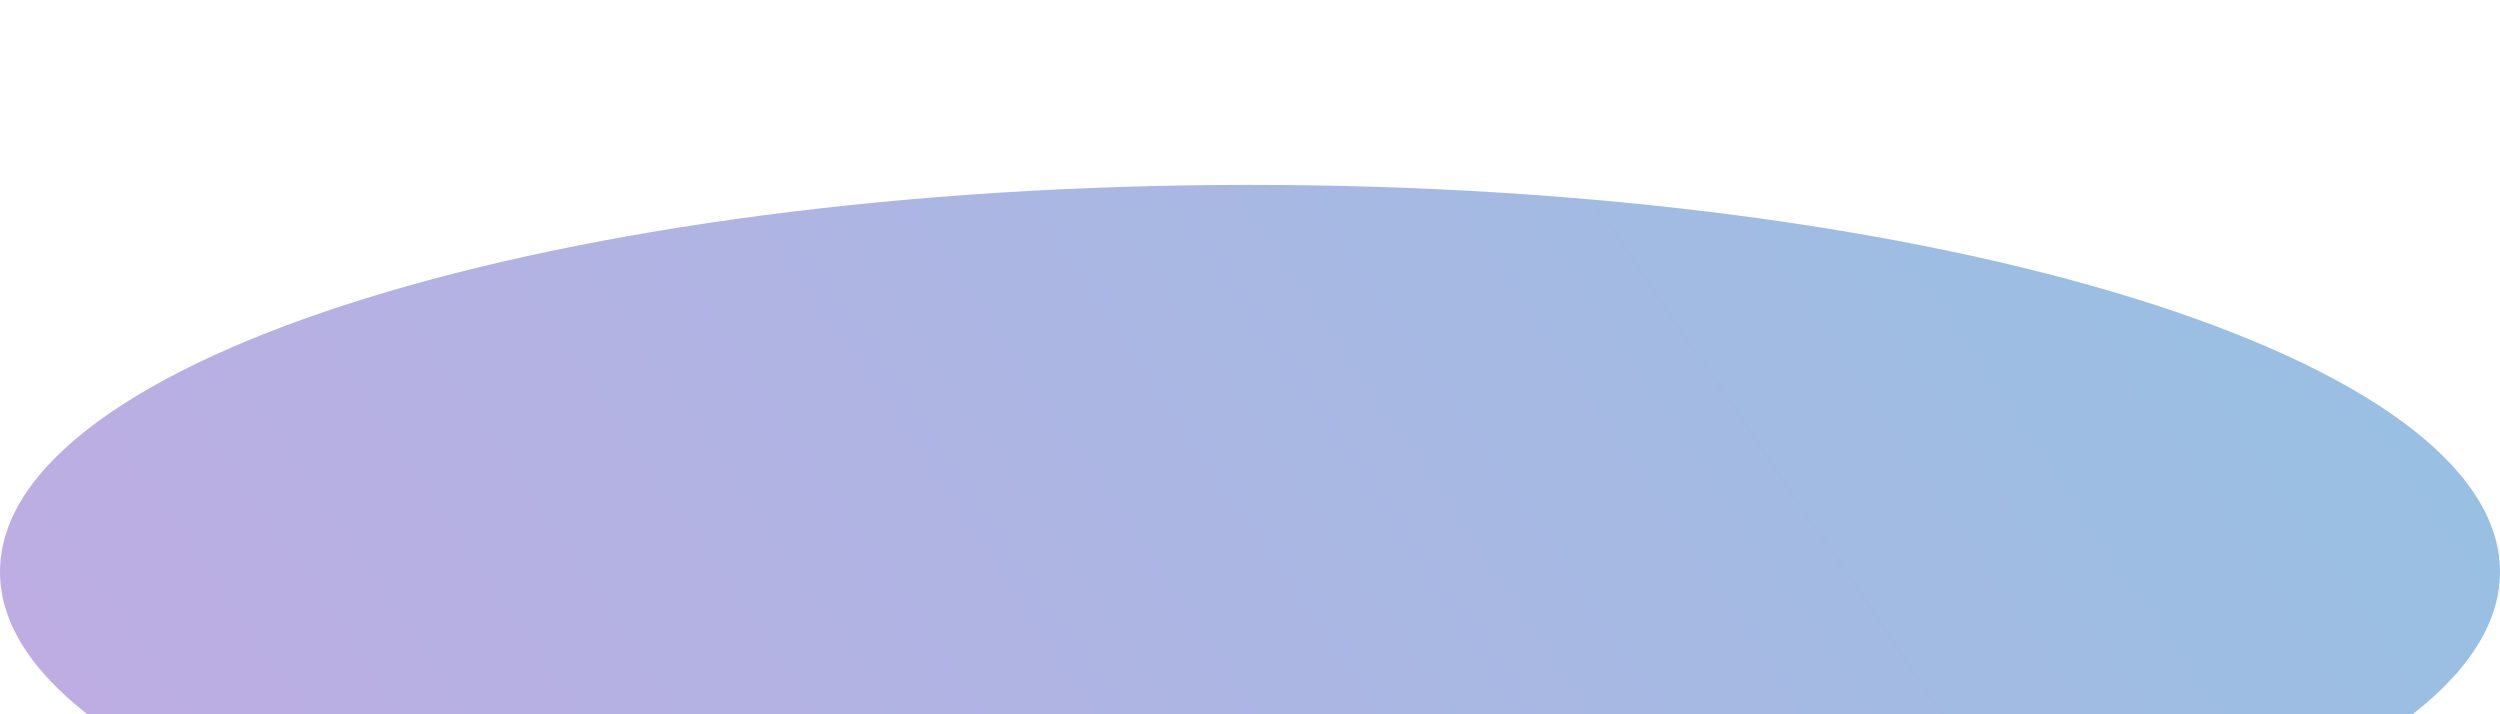 <svg xmlns="http://www.w3.org/2000/svg" width="1893" height="541" viewBox="0 0 1893 541" fill="none">
  <g opacity="0.5" filter="url(#filter0_f_104_21102)">
    <path d="M1893 433C1893 271.181 1469.24 140 946.5 140C423.763 140 0 271.181 0 433C0 594.819 423.763 726 946.5 726C1469.24 726 1893 594.819 1893 433Z" fill="url(#paint0_linear_104_21102)"/>
  </g>
  <defs>
    <filter id="filter0_f_104_21102" x="-400" y="-260" width="2693" height="1386" filterUnits="userSpaceOnUse" color-interpolation-filters="sRGB">
      <feFlood flood-opacity="0" result="BackgroundImageFix"/>
      <feBlend mode="normal" in="SourceGraphic" in2="BackgroundImageFix" result="shape"/>
      <feGaussianBlur stdDeviation="200" result="effect1_foregroundBlur_104_21102"/>
    </filter>
    <linearGradient id="paint0_linear_104_21102" x1="17.593" y1="726" x2="1574.04" y2="-336.255" gradientUnits="userSpaceOnUse">
      <stop stop-color="#8258C8"/>
      <stop offset="1" stop-color="#2C84C8"/>
    </linearGradient>
  </defs>
</svg>